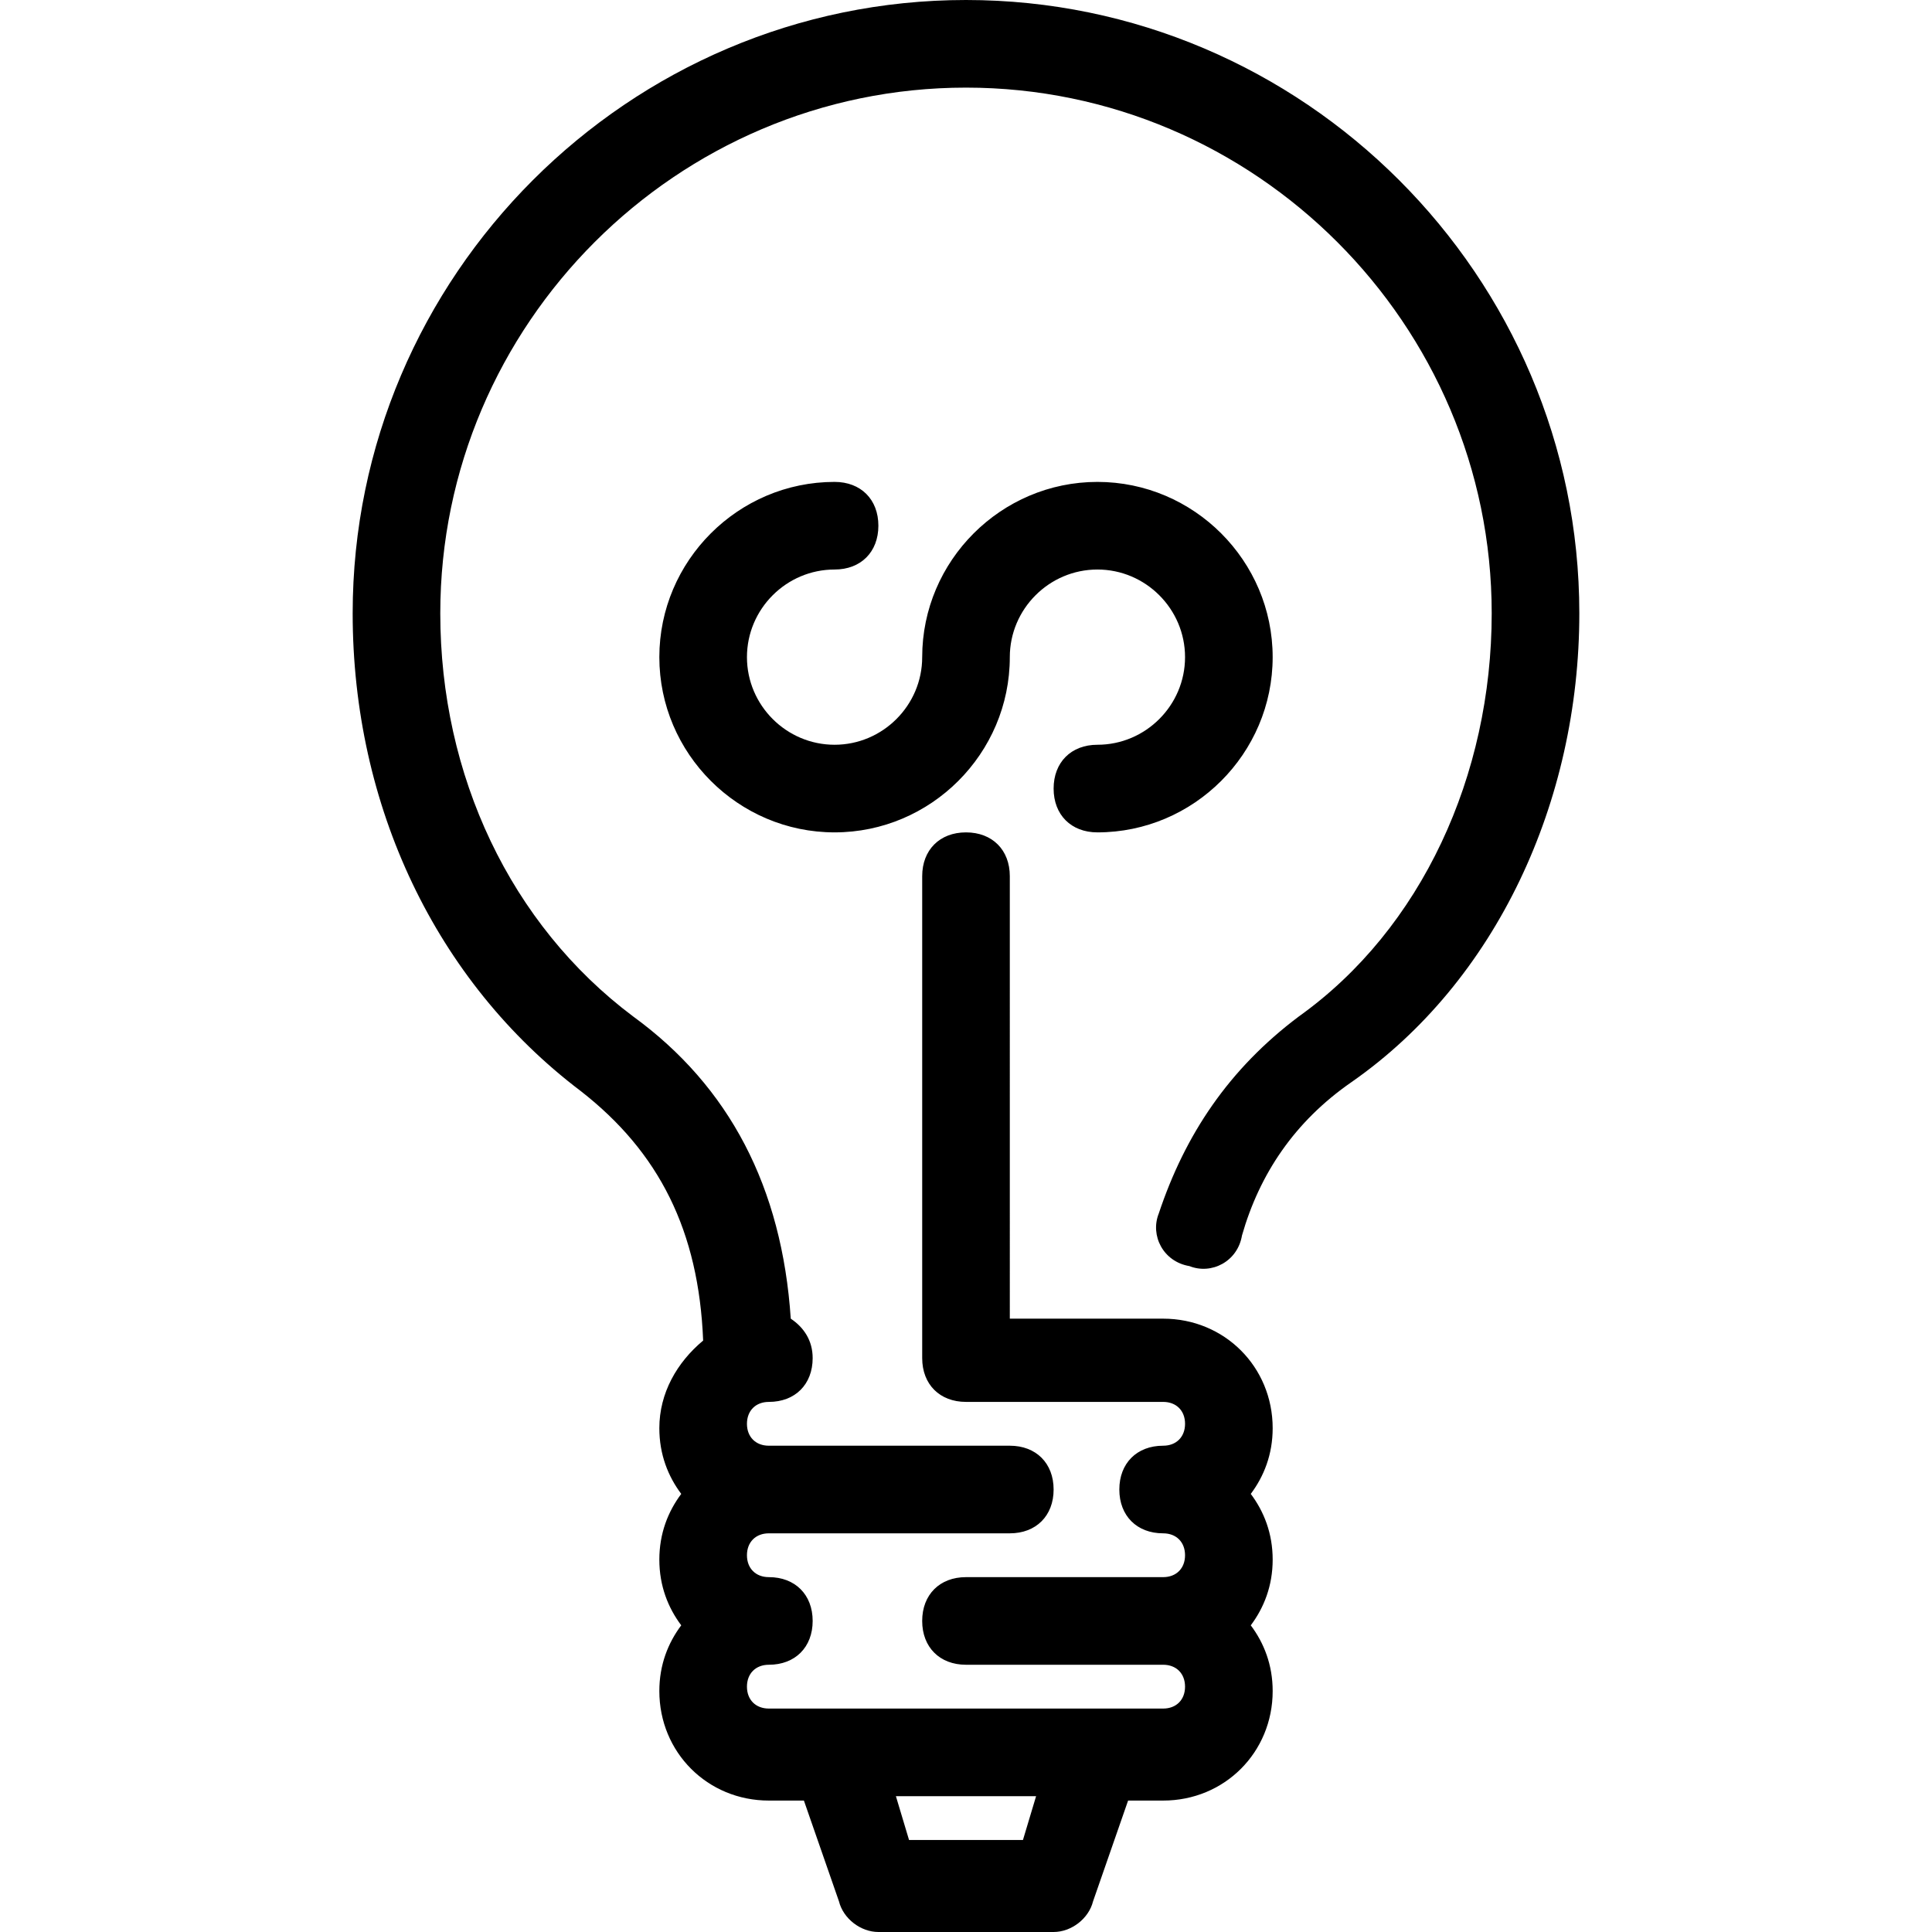 <?xml version="1.0" encoding="iso-8859-1"?>
<!-- Uploaded to: SVG Repo, www.svgrepo.com, Generator: SVG Repo Mixer Tools -->
<svg fill="#000000" height="800px" width="800px" version="1.1" id="Layer_1" xmlns="http://www.w3.org/2000/svg" xmlns:xlink="http://www.w3.org/1999/xlink" 
	 viewBox="0 0 513.164 513.164" xml:space="preserve">
<g>
	<g>
		<path d="M256.582,0c-89.6,0-162.909,73.309-162.909,162.909c0,51.2,22.109,97.745,60.509,126.836
			c20.945,16.291,31.418,37.236,32.582,66.327c-6.982,5.818-11.636,13.964-11.636,23.273c0,6.982,2.327,12.8,5.818,17.455
			c-3.491,4.655-5.818,10.473-5.818,17.455c0,6.982,2.327,12.8,5.818,17.455c-3.491,4.655-5.818,10.473-5.818,17.455
			c0,16.291,12.8,29.091,29.091,29.091h9.309l9.309,26.764c1.164,4.655,5.818,8.145,10.473,8.145h46.545
			c4.655,0,9.309-3.491,10.473-8.145l9.309-26.764h9.309c16.291,0,29.091-12.8,29.091-29.091c0-6.982-2.327-12.8-5.818-17.455
			c3.491-4.655,5.818-10.473,5.818-17.455c0-6.982-2.327-12.8-5.818-17.455c3.491-4.655,5.818-10.473,5.818-17.455
			c0-16.291-12.8-29.091-29.091-29.091h-40.727V232.727c0-6.982-4.655-11.636-11.636-11.636s-11.636,4.655-11.636,11.636v128
			c0,6.982,4.655,11.636,11.636,11.636h52.364c3.491,0,5.818,2.327,5.818,5.818S312.436,384,308.945,384
			c-6.982,0-11.636,4.655-11.636,11.636c0,6.982,4.655,11.636,11.636,11.636c3.491,0,5.818,2.327,5.818,5.818
			s-2.327,5.818-5.818,5.818h-52.364c-6.982,0-11.636,4.655-11.636,11.636s4.655,11.636,11.636,11.636h52.364
			c3.491,0,5.818,2.327,5.818,5.818s-2.327,5.818-5.818,5.818H204.218c-3.491,0-5.818-2.327-5.818-5.818s2.327-5.818,5.818-5.818
			c6.982,0,11.636-4.655,11.636-11.636s-4.655-11.636-11.636-11.636c-3.491,0-5.818-2.327-5.818-5.818s2.327-5.818,5.818-5.818h64
			c6.982,0,11.636-4.655,11.636-11.636c0-6.982-4.655-11.636-11.636-11.636h-64c-3.491,0-5.818-2.327-5.818-5.818
			s2.327-5.818,5.818-5.818c6.982,0,11.636-4.655,11.636-11.636c0-4.655-2.327-8.145-5.818-10.473
			c-2.327-34.909-16.291-61.673-41.891-80.291c-32.582-24.436-51.2-64-51.2-107.055c0-76.8,62.836-139.636,139.636-139.636
			s139.636,62.836,139.636,139.636c0,43.055-18.618,83.782-51.2,107.055c-18.618,13.964-30.255,31.418-37.236,52.364
			c-2.327,5.818,1.164,12.8,8.145,13.964c5.818,2.327,12.8-1.164,13.964-8.146c4.655-16.291,13.964-30.255,29.091-40.727
			c38.4-26.764,60.509-74.473,60.509-124.509C419.491,73.309,346.182,0,256.582,0z M275.2,477.091l-3.491,11.636h-30.255
			l-3.491-11.636H275.2z"/>
	</g>
</g>
<g>
	<g>
		<path d="M291.491,128c-25.6,0-46.545,20.945-46.545,46.545c0,12.8-10.473,23.273-23.273,23.273
			c-12.8,0-23.273-10.473-23.273-23.273s10.473-23.273,23.273-23.273c6.982,0,11.636-4.655,11.636-11.636S228.655,128,221.673,128
			c-25.6,0-46.545,20.945-46.545,46.545c0,25.6,20.945,46.545,46.545,46.545c25.6,0,46.545-20.945,46.545-46.545
			c0-12.8,10.473-23.273,23.273-23.273c12.8,0,23.273,10.473,23.273,23.273s-10.473,23.273-23.273,23.273
			c-6.982,0-11.636,4.655-11.636,11.636c0,6.982,4.655,11.636,11.636,11.636c25.6,0,46.545-20.945,46.545-46.545
			C338.036,148.945,317.091,128,291.491,128z"/>
	</g>
</g>
</svg>